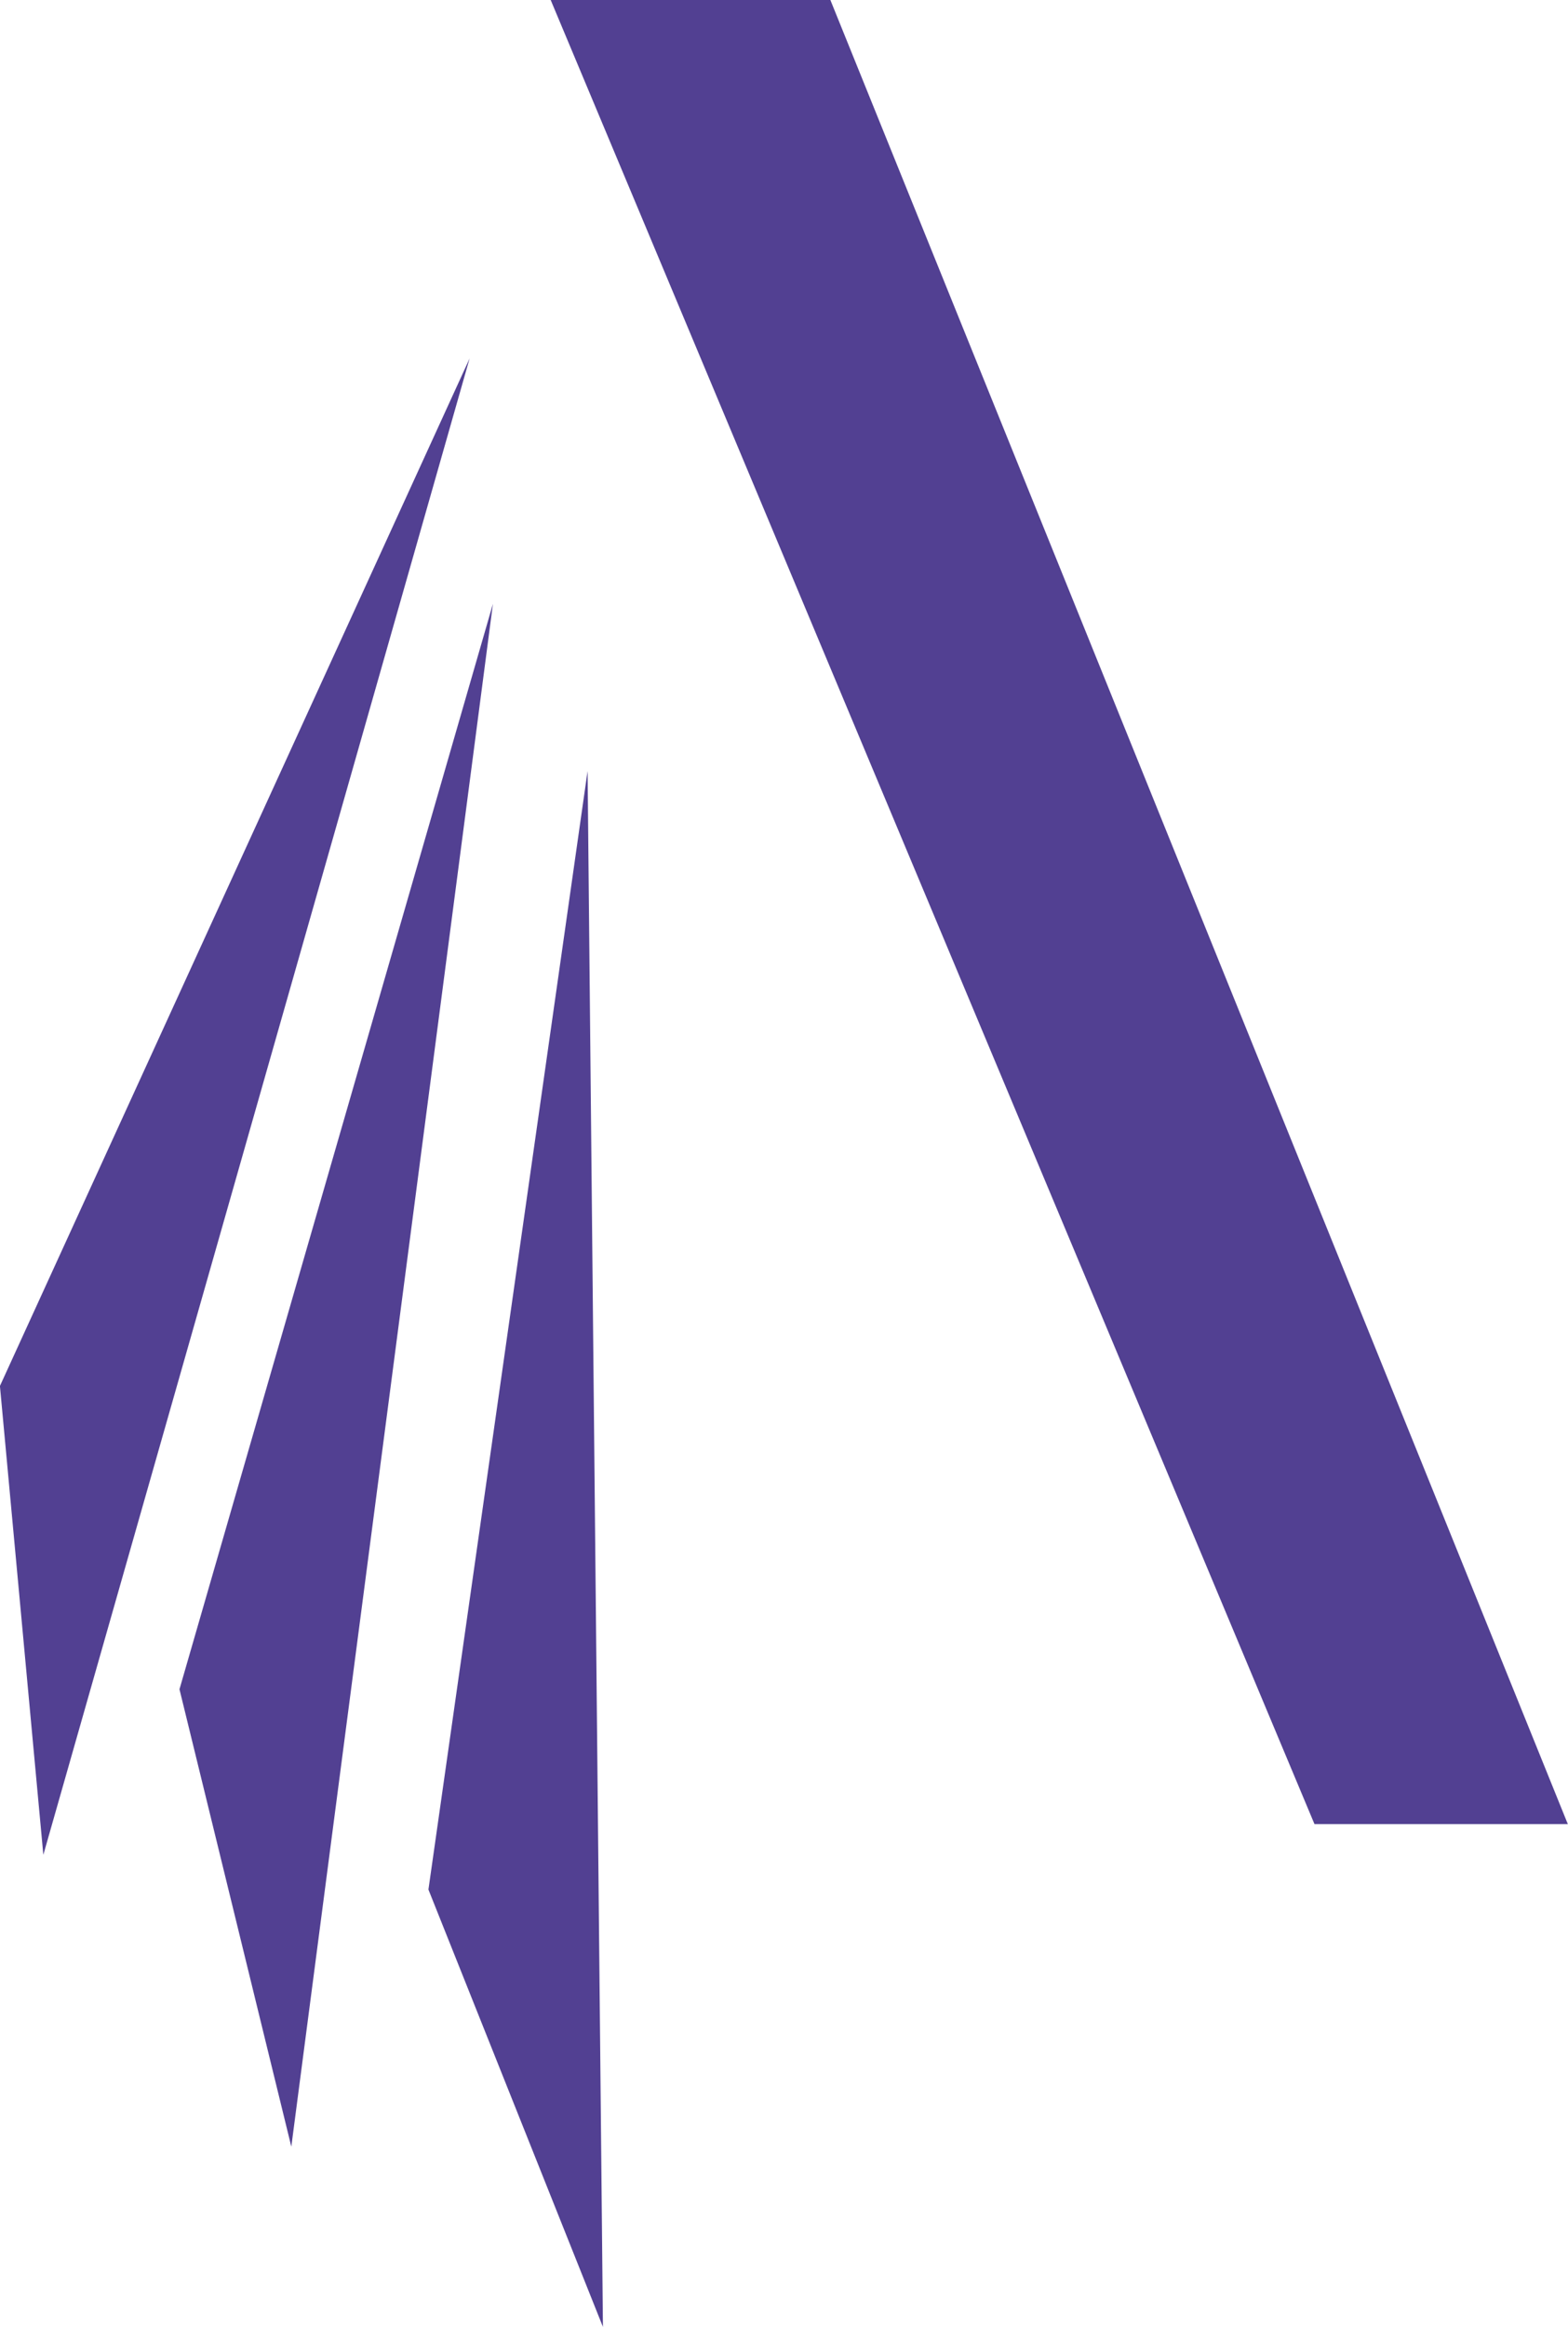 <svg xmlns="http://www.w3.org/2000/svg" width="67.437" height="100.045" viewBox="0 0 67.437 100.045">
  <g id="Grupo_1136" data-name="Grupo 1136" transform="translate(-426.381 -13958)">
    <path id="Trazado_4245" data-name="Trazado 4245" d="M462.094,13958H450.065l32.85,78.429h10.9l0,.01" fill="#524092"/>
    <path id="Trazado_4246" data-name="Trazado 4246" d="M446.578,13973.411l-20.2,44.179,1.867,20.158Z" fill="#524092"/>
    <path id="Trazado_4247" data-name="Trazado 4247" d="M438.91,14050.295l8.671-66.333L434.1,14030.63" fill="#524092"/>
    <path id="Trazado_4248" data-name="Trazado 4248" d="M452.312,14058.045l-.66-66.895-6.845,48.092" fill="#524092"/>
  </g>
</svg>
